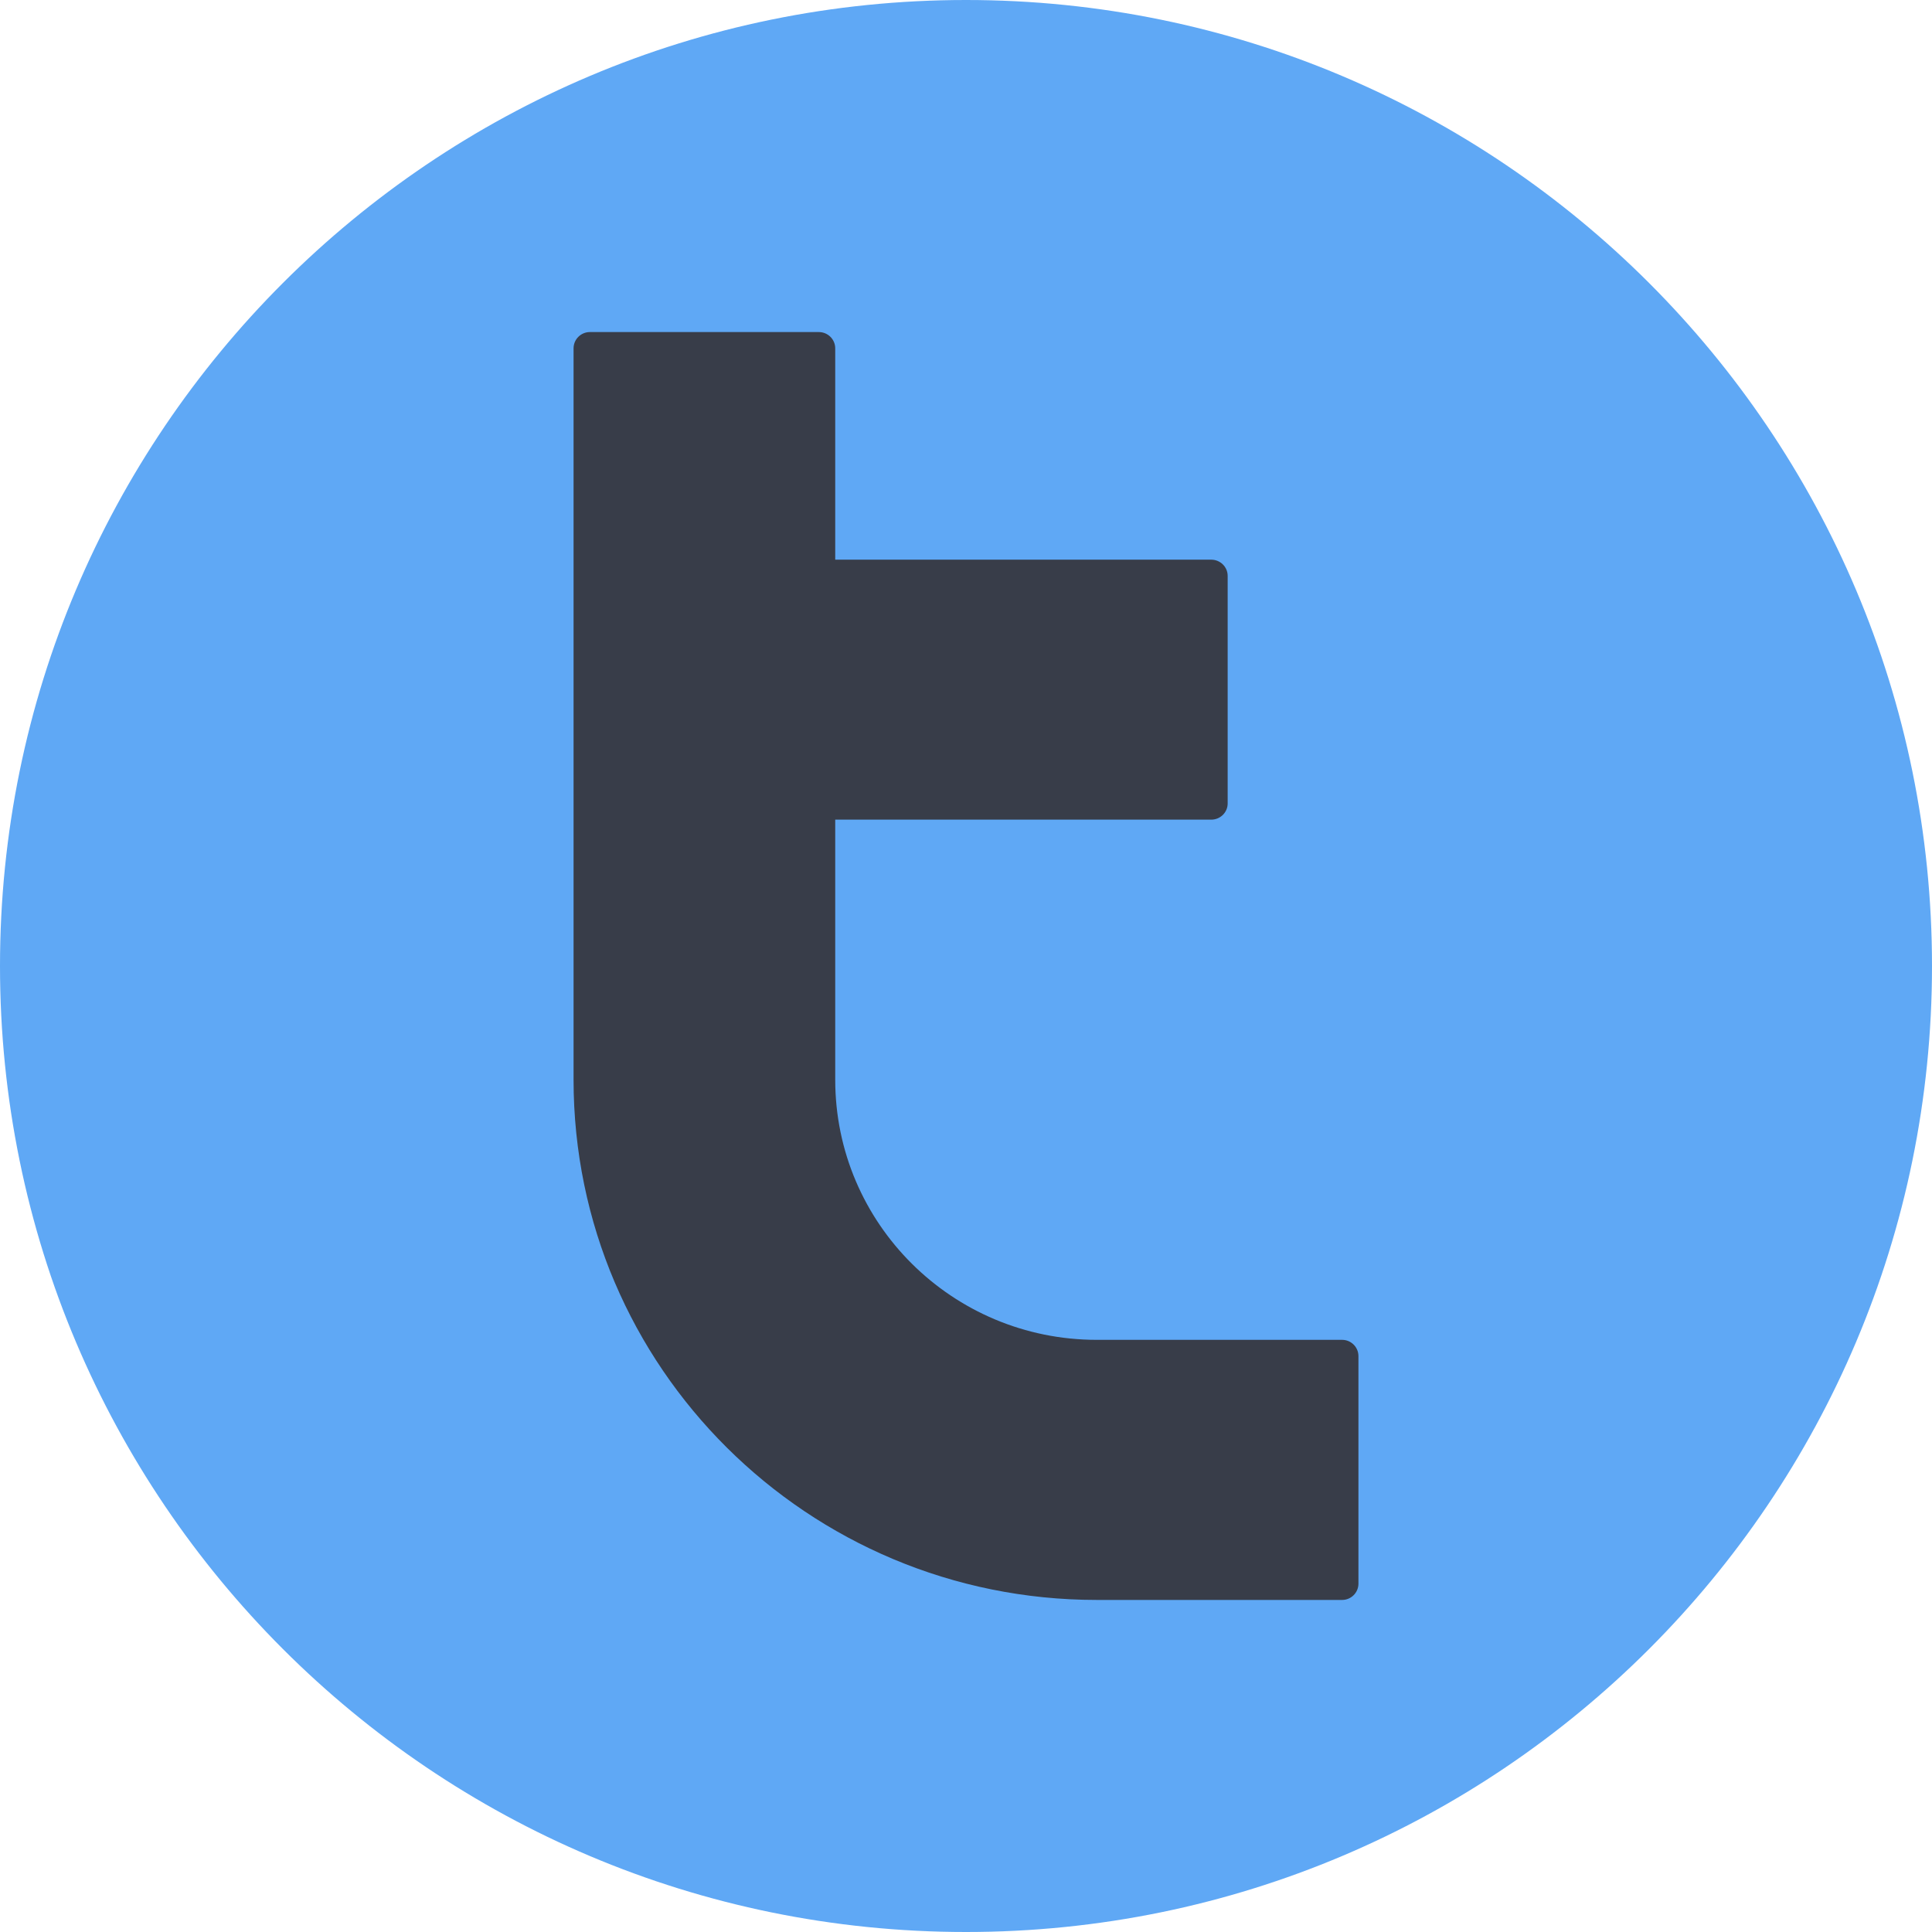 <svg width="16" height="16" viewBox="0 0 16 16" fill="none" xmlns="http://www.w3.org/2000/svg">
<path d="M0 8C0 3.582 3.582 0 8 0V0C12.418 0 16 3.582 16 8V8C16 12.418 12.418 16 8 16V16C3.582 16 0 12.418 0 8V8Z" fill="#5FA8F5"/>
<path d="M6.917 4.635L6.917 2.885C6.917 2.81 6.856 2.75 6.781 2.75H4.885C4.811 2.75 4.75 2.81 4.75 2.885V8.942C4.75 11.321 6.69 13.25 9.083 13.25H11.115C11.189 13.25 11.25 13.19 11.25 13.115V11.231C11.25 11.156 11.189 11.096 11.115 11.096H9.083C7.887 11.096 6.917 10.132 6.917 8.942V6.788L10.031 6.788C10.106 6.788 10.167 6.728 10.167 6.654V4.769C10.167 4.695 10.106 4.635 10.031 4.635L6.917 4.635Z" fill="#383D49"/>
</svg>
